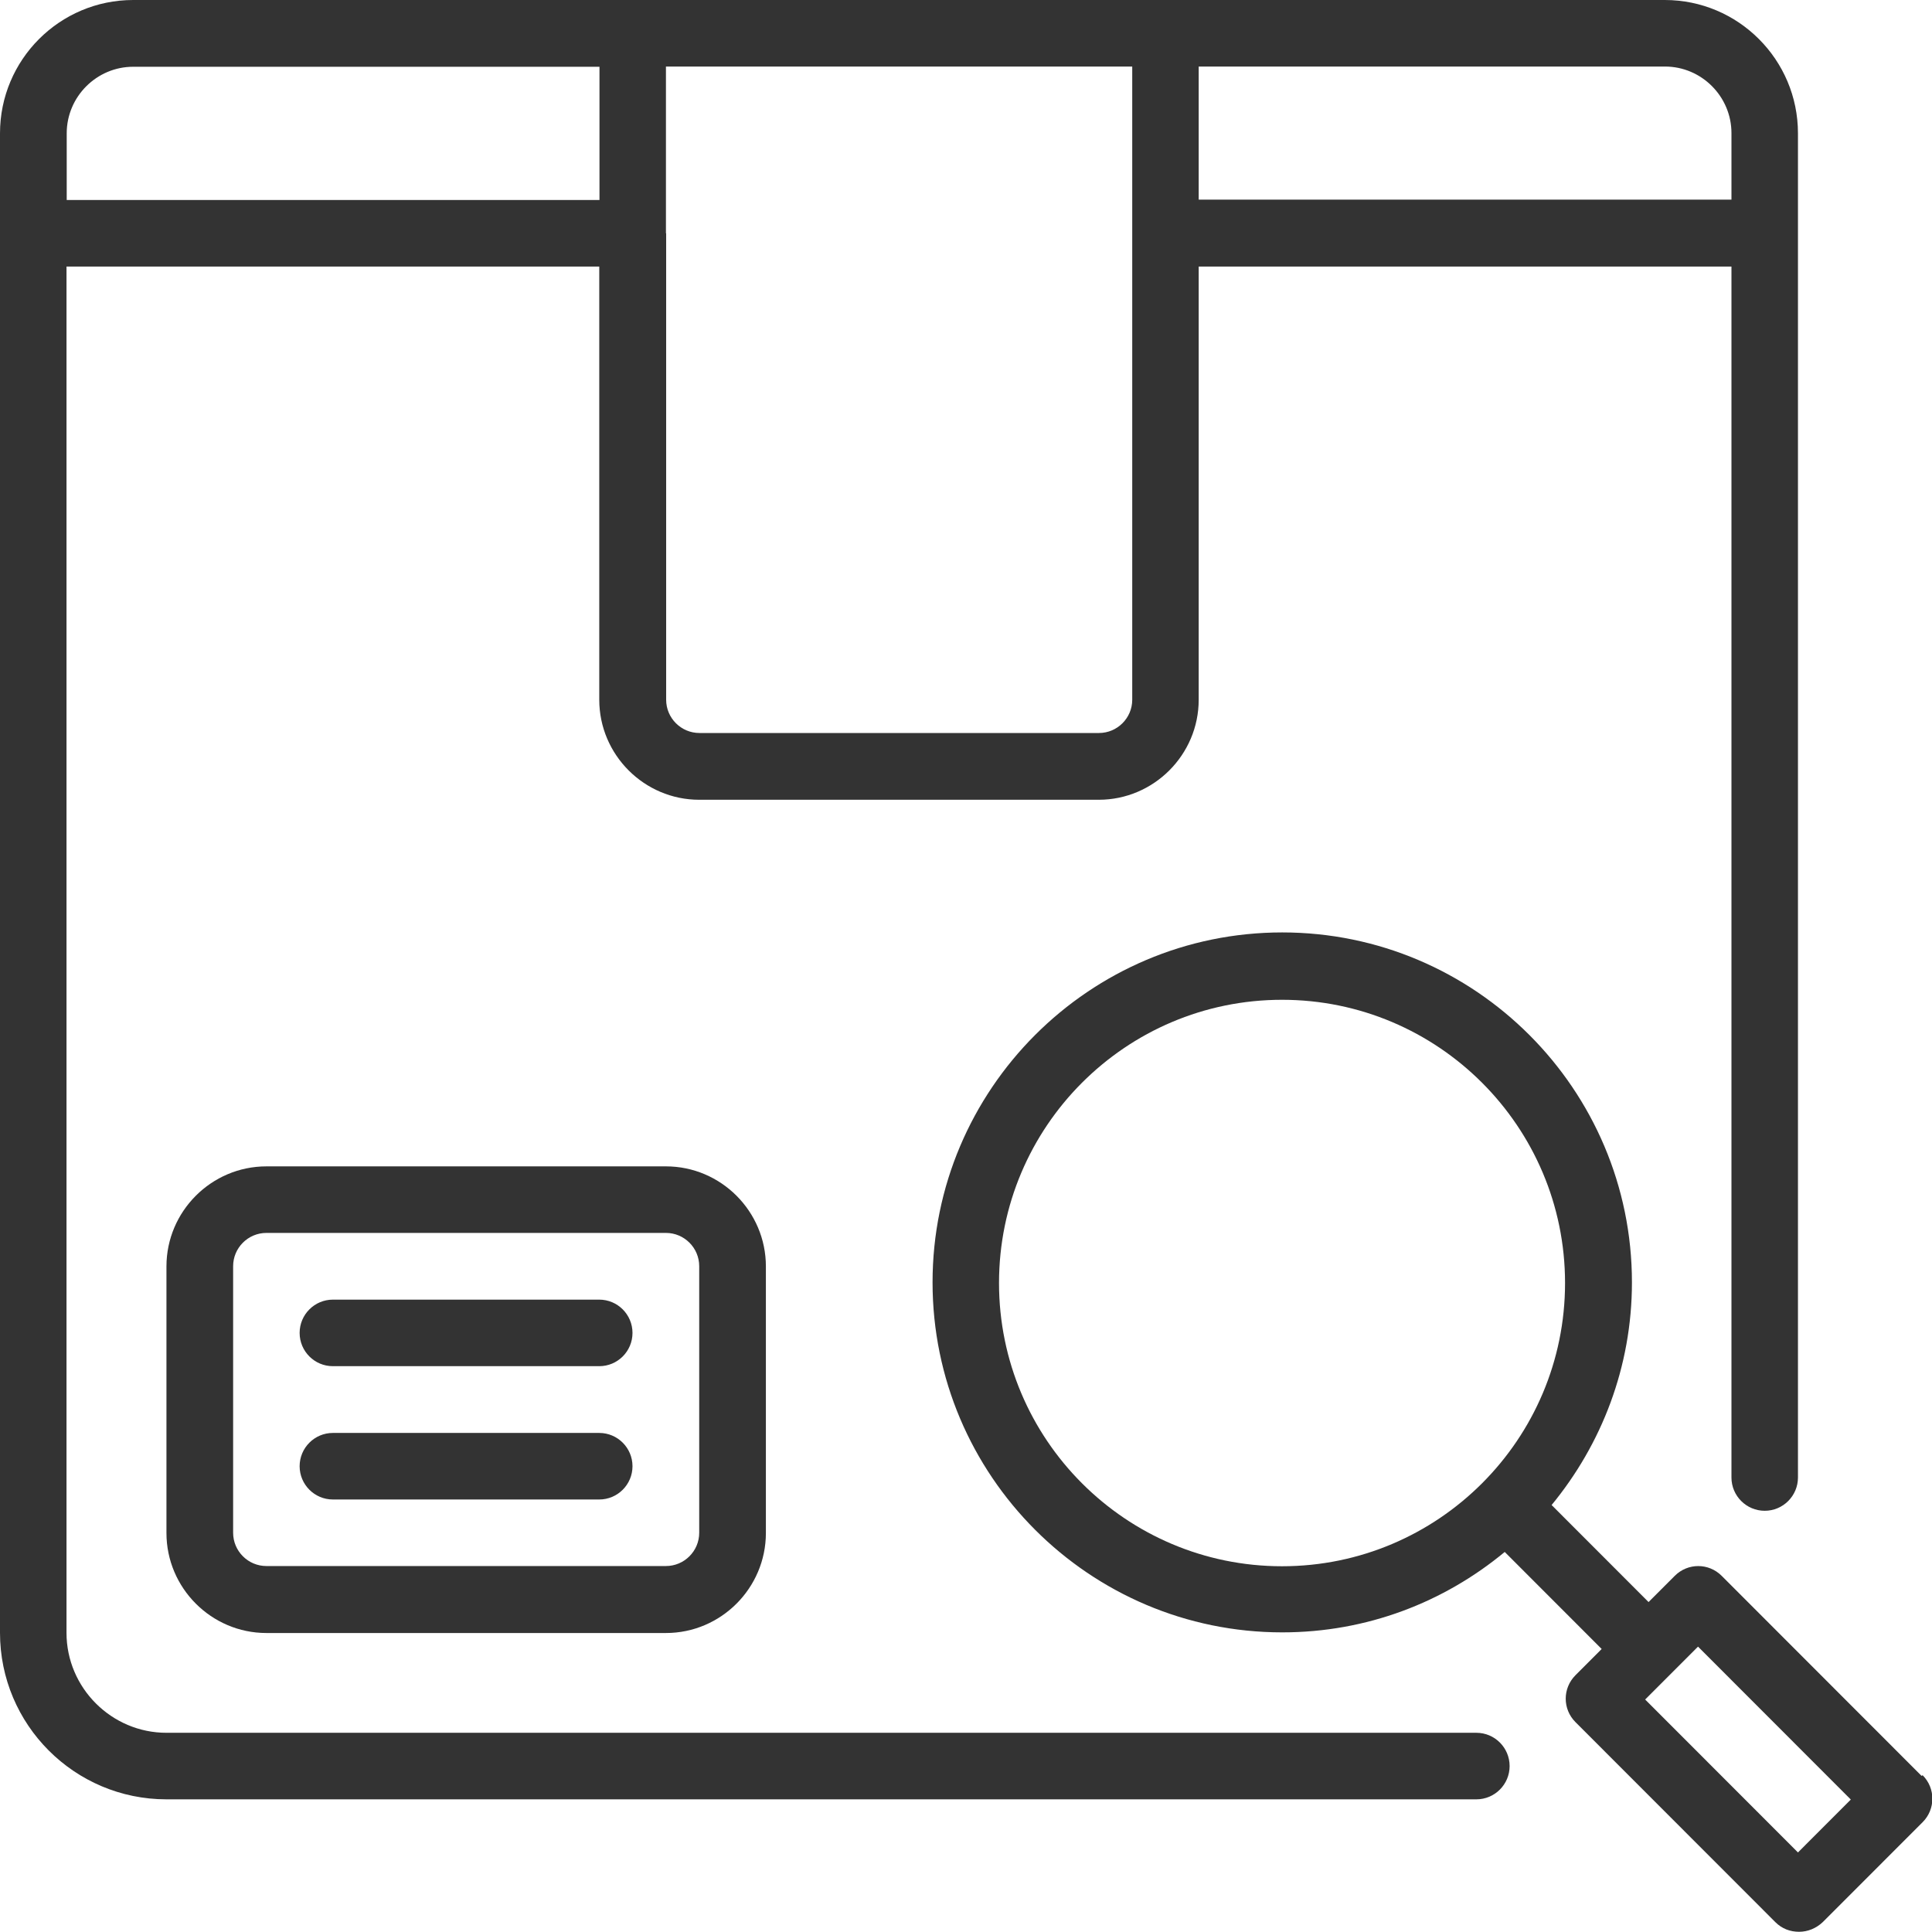 <?xml version="1.0" encoding="UTF-8"?> <svg xmlns="http://www.w3.org/2000/svg" width="45" height="45" viewBox="0 0 45 45" fill="none"><g clip-path="url(#clip0_93_1290)"><path d="M34.388 40.36H3.877C2.596 40.36 1.549 39.312 1.549 38.031V6.209H13.958V16.298C13.958 17.58 15.005 18.628 16.286 18.628H25.592C26.873 18.628 27.92 17.58 27.92 16.298V6.209H40.329V34.414C40.329 34.842 40.677 35.189 41.104 35.189C41.53 35.189 41.878 34.842 41.878 34.414V3.105C41.878 1.391 40.488 0 38.776 0H3.102C1.39 0 0 1.391 0 3.105V38.031C0 40.172 1.737 41.91 3.877 41.91H34.388C34.815 41.91 35.162 41.562 35.162 41.135C35.162 40.708 34.815 40.36 34.388 40.36ZM27.92 1.55H38.781C39.634 1.55 40.329 2.25 40.329 3.1V4.65H27.92V1.55ZM15.511 5.434V1.55H26.372V16.298C26.372 16.725 26.024 17.073 25.597 17.073H16.291C15.864 17.073 15.516 16.725 15.516 16.298V5.434H15.511ZM1.554 3.88V3.105C1.554 2.25 2.253 1.555 3.102 1.555H13.963V4.659H1.554V3.885V3.88Z" fill="#333333"></path><path d="M6.205 27.167C4.924 27.167 3.877 28.215 3.877 29.497V35.706C3.877 36.988 4.924 38.036 6.205 38.036H15.511C16.792 38.036 17.839 36.988 17.839 35.706V29.497C17.839 28.215 16.792 27.167 15.511 27.167H6.205ZM16.286 29.492V35.701C16.286 36.128 15.938 36.476 15.511 36.476H6.205C5.778 36.476 5.43 36.128 5.43 35.701V29.492C5.43 29.065 5.778 28.717 6.205 28.717H15.511C15.938 28.717 16.286 29.065 16.286 29.492Z" fill="#333333"></path><path d="M13.958 30.271H7.753C7.326 30.271 6.979 30.619 6.979 31.046C6.979 31.474 7.326 31.821 7.753 31.821H13.958C14.385 31.821 14.732 31.474 14.732 31.046C14.732 30.619 14.385 30.271 13.958 30.271Z" fill="#333333"></path><path d="M13.958 33.376H7.753C7.326 33.376 6.979 33.724 6.979 34.151C6.979 34.578 7.326 34.926 7.753 34.926H13.958C14.385 34.926 14.732 34.578 14.732 34.151C14.732 33.724 14.385 33.376 13.958 33.376Z" fill="#333333"></path><path d="M44.772 41.354L44.757 41.364L40.101 36.704C39.798 36.401 39.312 36.401 39.009 36.704L38.398 37.315L36.14 35.055C37.301 33.644 38.011 31.841 38.011 29.869C38.011 25.374 34.358 21.718 29.866 21.718C25.374 21.718 21.721 25.374 21.721 29.869C21.721 34.365 25.374 38.021 29.866 38.021C31.837 38.021 33.633 37.32 35.048 36.148L37.306 38.408L36.696 39.019C36.393 39.322 36.393 39.809 36.696 40.112L41.352 44.771C41.506 44.925 41.699 44.995 41.903 44.995C42.106 44.995 42.3 44.916 42.454 44.771L44.782 42.442C45.084 42.139 45.084 41.652 44.782 41.349L44.772 41.354ZM29.861 36.481C26.223 36.481 23.269 33.525 23.269 29.884C23.269 26.243 26.223 23.287 29.861 23.287C33.499 23.287 36.453 26.243 36.453 29.884C36.453 33.525 33.499 36.481 29.861 36.481ZM41.878 43.147L38.319 39.585L39.55 38.353L43.109 41.915L41.878 43.147Z" fill="#333333"></path></g><defs><clipPath id="clip0_93_1290"><rect width="45" height="45" fill="white"></rect></clipPath></defs></svg> 